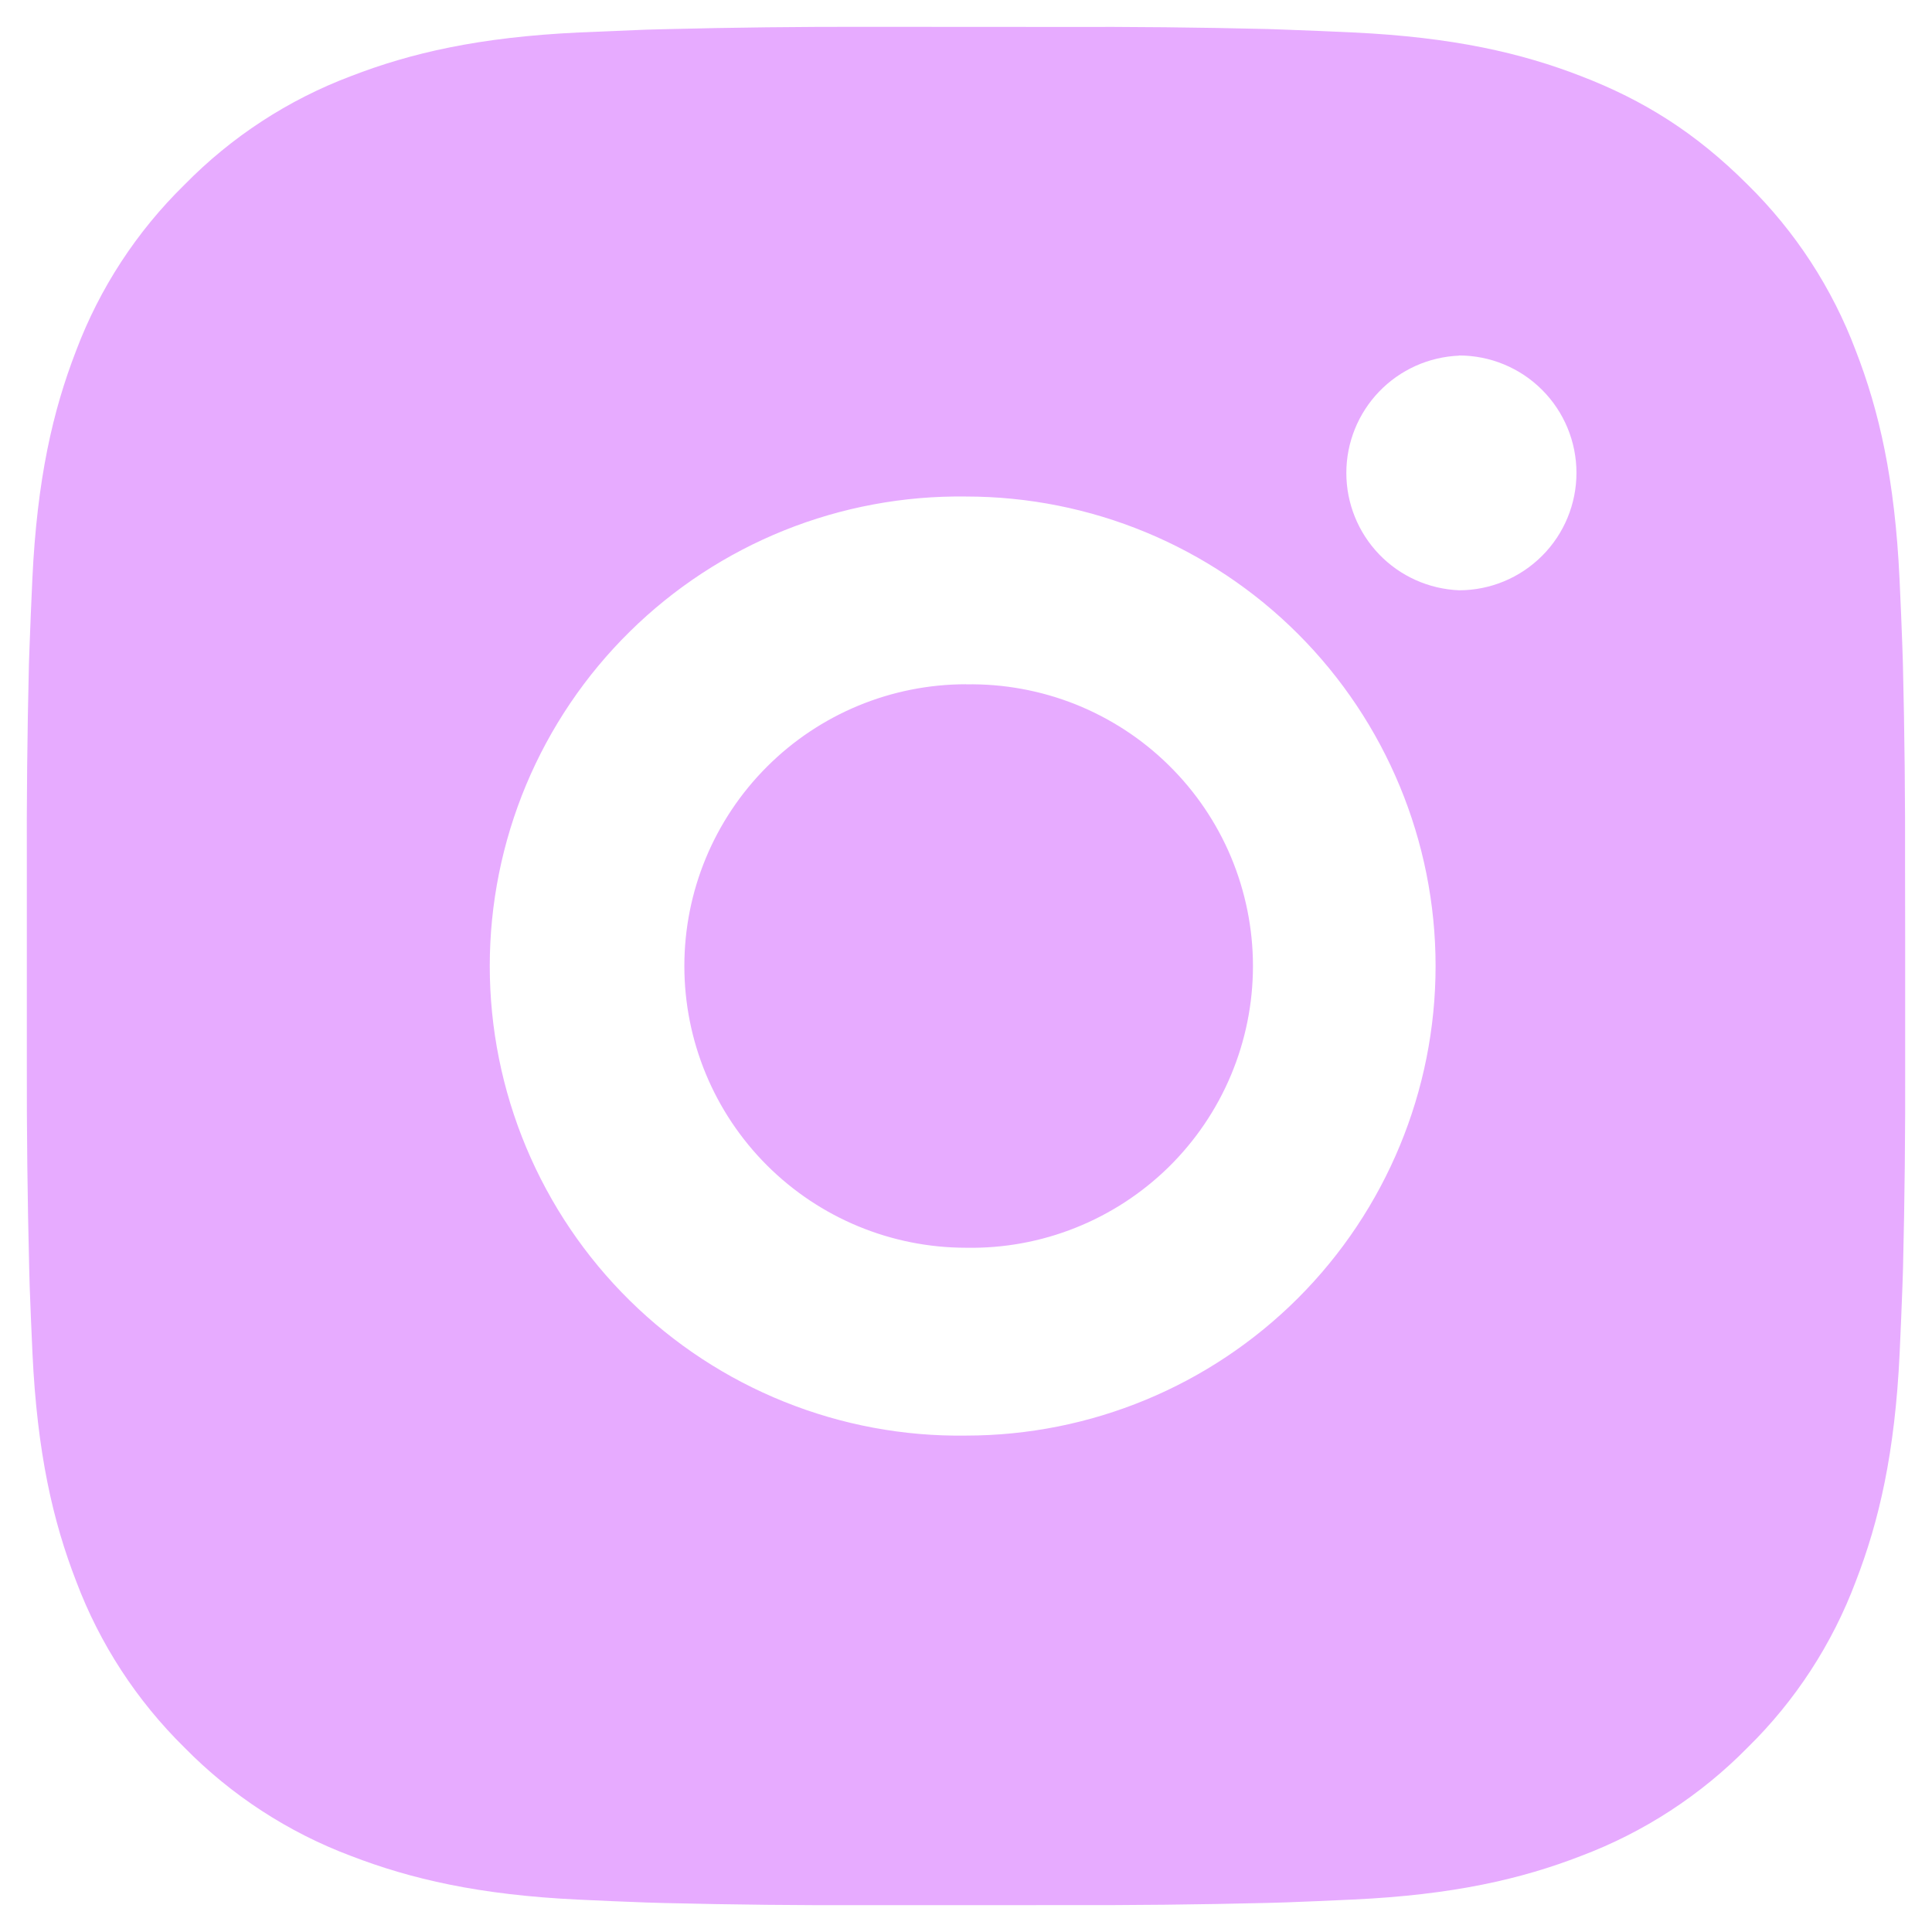 <svg xmlns="http://www.w3.org/2000/svg" fill="none" viewBox="0 0 36 36" height="36" width="36">
<path fill="#E7ABFF" d="M19.799 0.502C21.076 0.497 22.353 0.51 23.63 0.541L23.969 0.553C24.361 0.567 24.748 0.584 25.215 0.605C27.077 0.693 28.348 0.987 29.462 1.419C30.617 1.864 31.59 2.466 32.563 3.439C33.453 4.313 34.142 5.371 34.581 6.538C35.014 7.653 35.307 8.925 35.395 10.787C35.416 11.252 35.434 11.641 35.447 12.033L35.458 12.372C35.489 13.649 35.502 14.925 35.498 16.201L35.5 17.507V19.799C35.504 21.076 35.491 22.354 35.46 23.63L35.449 23.97C35.435 24.362 35.418 24.748 35.397 25.216C35.309 27.078 35.012 28.348 34.581 29.463C34.143 30.631 33.455 31.69 32.563 32.564C31.689 33.453 30.63 34.142 29.462 34.582C28.348 35.014 27.077 35.308 25.215 35.395C24.748 35.416 24.361 35.434 23.969 35.448L23.63 35.458C22.353 35.489 21.076 35.503 19.799 35.499L18.494 35.5H16.203C14.926 35.505 13.649 35.491 12.372 35.46L12.033 35.45C11.617 35.435 11.202 35.417 10.787 35.397C8.925 35.31 7.654 35.012 6.538 34.582C5.37 34.143 4.312 33.454 3.438 32.564C2.548 31.689 1.858 30.631 1.419 29.463C0.987 28.348 0.693 27.078 0.605 25.216C0.586 24.8 0.568 24.385 0.553 23.97L0.544 23.63C0.512 22.354 0.497 21.076 0.5 19.799V16.201C0.495 14.925 0.508 13.649 0.539 12.372L0.551 12.033C0.565 11.641 0.582 11.252 0.603 10.787C0.691 8.923 0.985 7.654 1.417 6.538C1.857 5.37 2.547 4.313 3.44 3.44C4.313 2.549 5.37 1.859 6.538 1.419C7.654 0.987 8.923 0.693 10.787 0.605L12.033 0.553L12.372 0.544C13.648 0.512 14.925 0.497 16.201 0.5L19.799 0.502ZM18 9.252C16.841 9.236 15.69 9.45 14.614 9.882C13.538 10.315 12.559 10.956 11.733 11.771C10.907 12.585 10.252 13.555 9.804 14.624C9.357 15.694 9.126 16.842 9.126 18.001C9.126 19.161 9.357 20.309 9.804 21.378C10.252 22.448 10.907 23.418 11.733 24.232C12.559 25.046 13.538 25.688 14.614 26.12C15.69 26.553 16.841 26.767 18 26.75C20.321 26.75 22.546 25.828 24.187 24.188C25.828 22.547 26.75 20.321 26.75 18C26.75 15.68 25.828 13.454 24.187 11.813C22.546 10.172 20.321 9.252 18 9.252ZM18 12.752C18.697 12.739 19.39 12.866 20.038 13.123C20.686 13.382 21.277 13.766 21.774 14.255C22.272 14.743 22.668 15.326 22.938 15.969C23.207 16.612 23.347 17.303 23.347 18C23.347 18.698 23.208 19.388 22.938 20.032C22.669 20.675 22.273 21.258 21.776 21.747C21.278 22.235 20.688 22.62 20.04 22.878C19.392 23.137 18.699 23.263 18.002 23.25C16.609 23.25 15.274 22.697 14.29 21.713C13.305 20.728 12.752 19.393 12.752 18C12.752 16.608 13.305 15.273 14.29 14.288C15.274 13.303 16.609 12.75 18.002 12.75L18 12.752ZM27.188 6.627C26.623 6.65 26.089 6.89 25.698 7.297C25.306 7.705 25.087 8.248 25.087 8.813C25.087 9.378 25.306 9.921 25.698 10.329C26.089 10.736 26.623 10.976 27.188 10.999C27.768 10.999 28.324 10.768 28.734 10.358C29.145 9.948 29.375 9.391 29.375 8.811C29.375 8.231 29.145 7.675 28.734 7.264C28.324 6.854 27.768 6.624 27.188 6.624V6.627Z"></path>
</svg>
